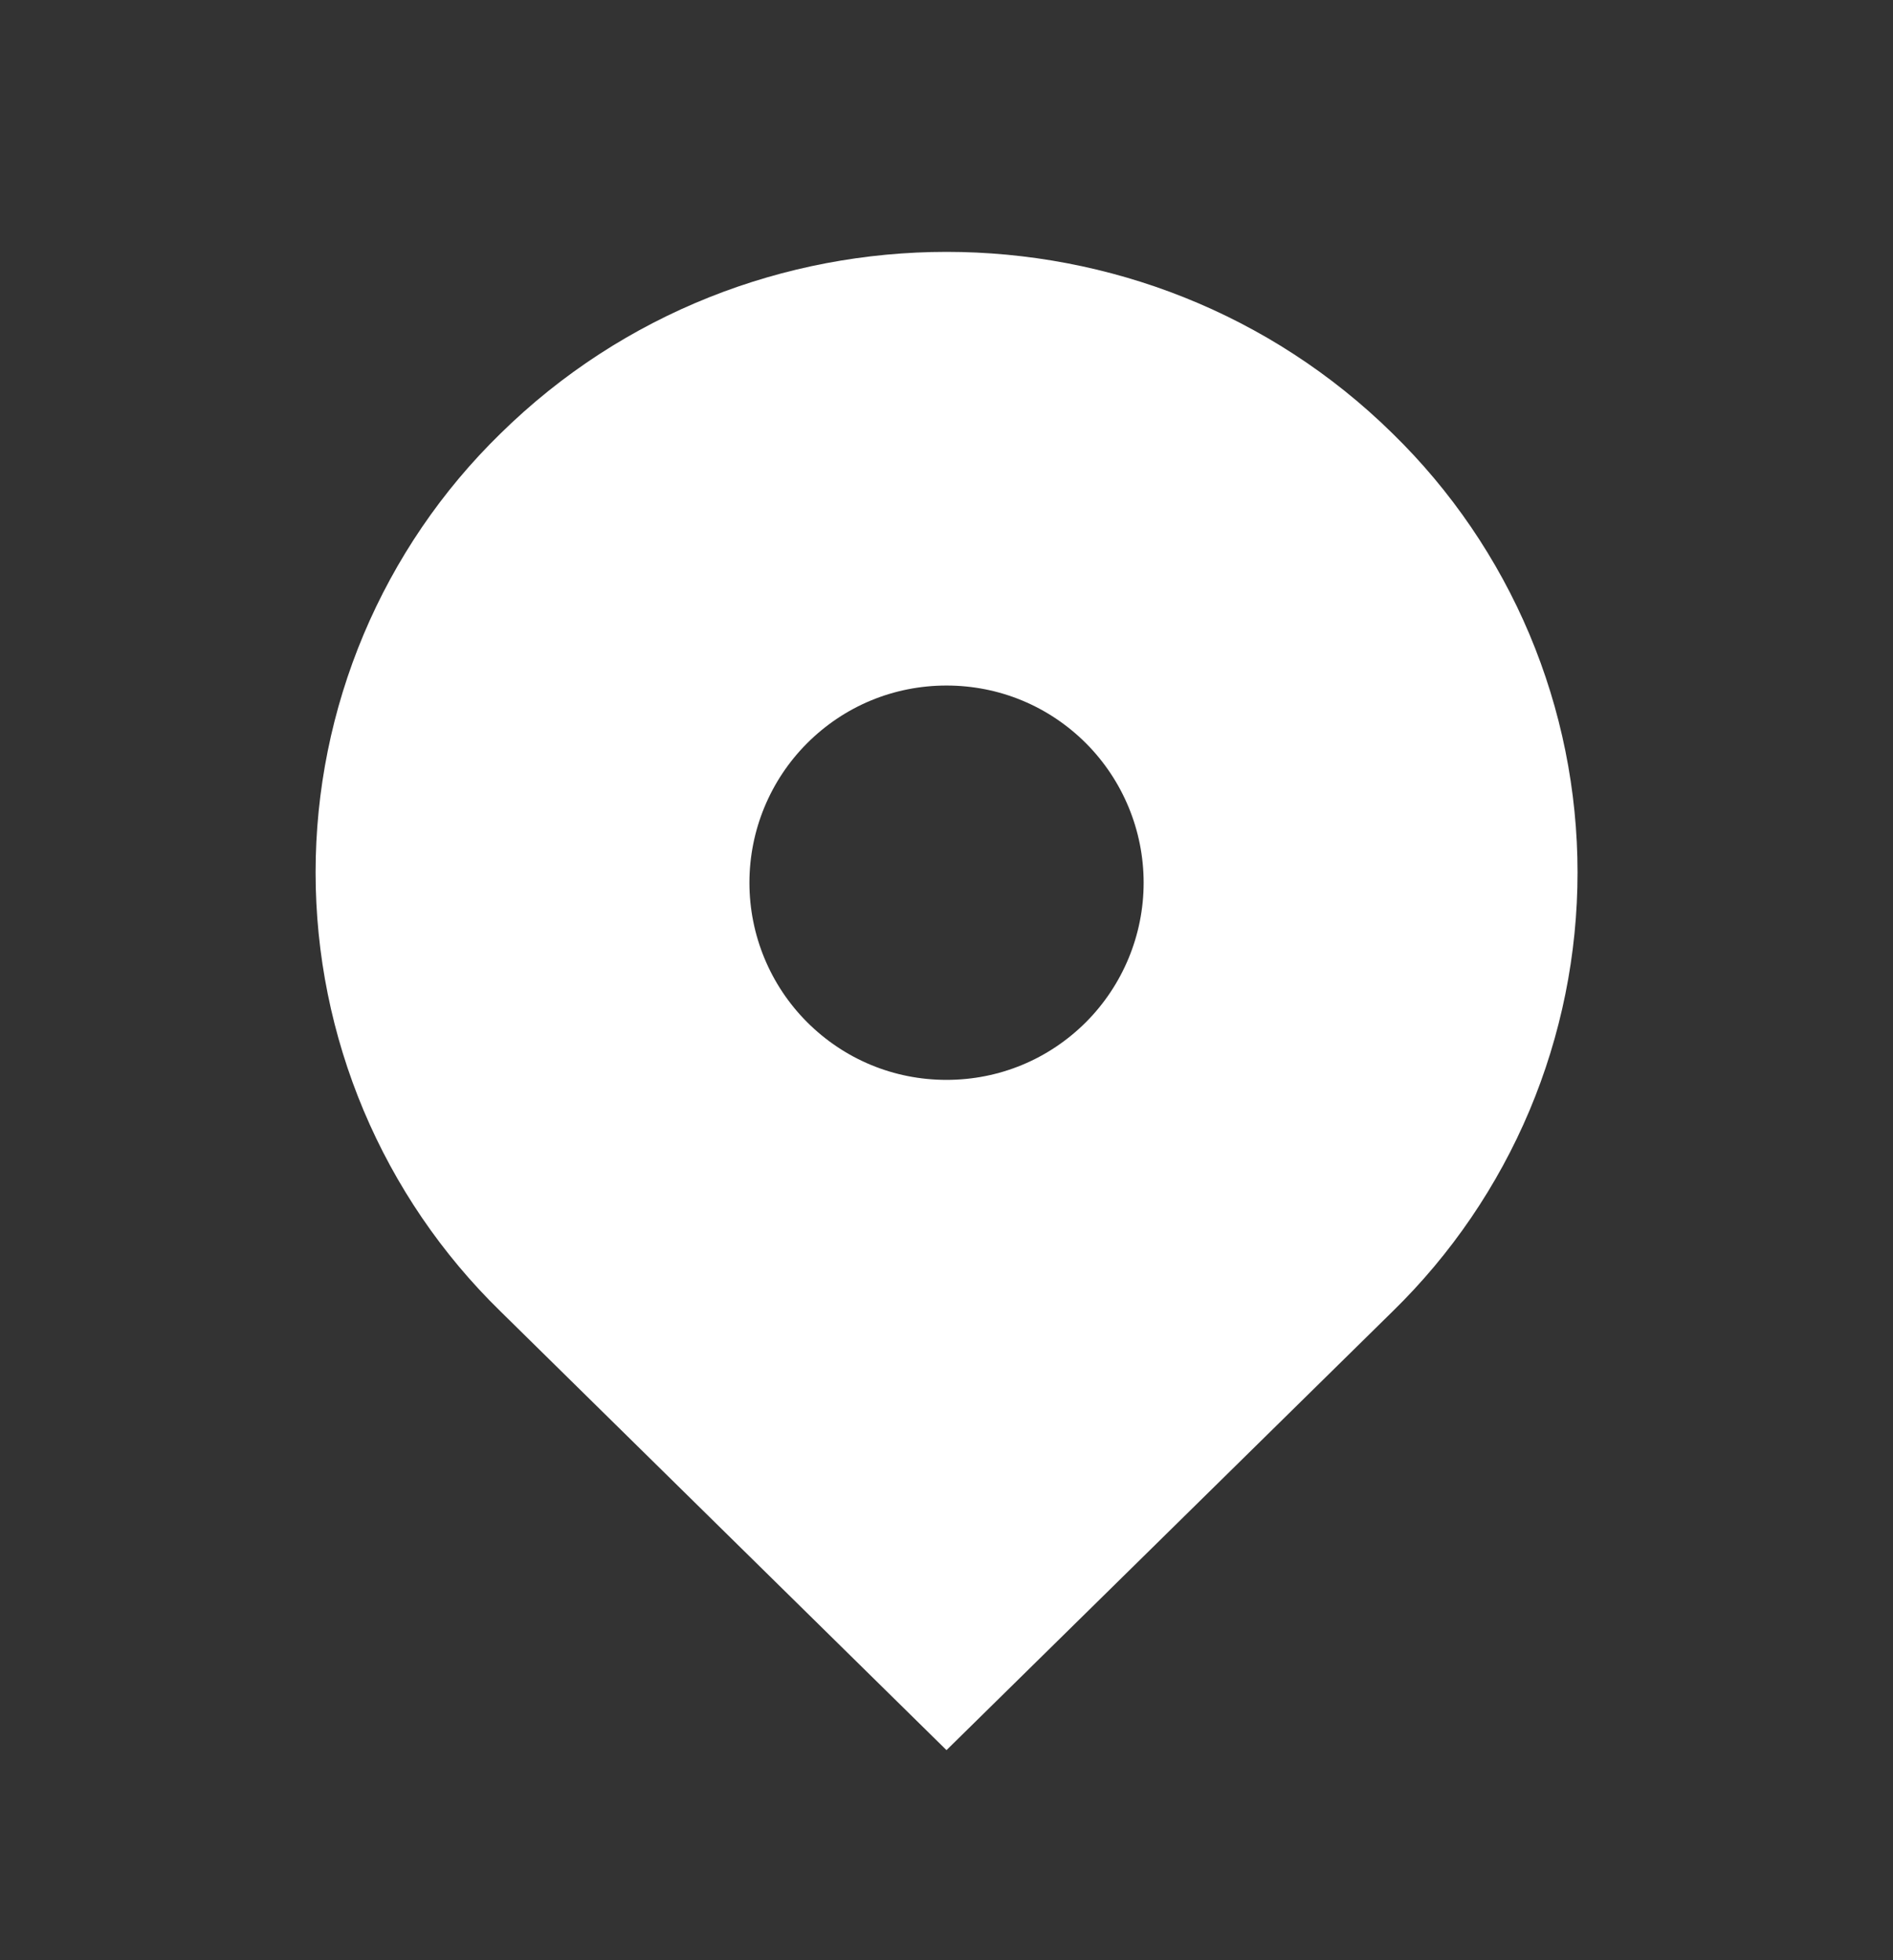 <svg width="28" height="29" viewBox="0 0 28 29" fill="none" xmlns="http://www.w3.org/2000/svg">
<rect x="0" y="0" width="28" height="29" fill="#333333" stroke="none"/>
<path d="M20.6 6.415C16.956 2.83 11.046 2.83 7.402 6.415C6.536 7.26 5.849 8.27 5.379 9.385C4.91 10.5 4.668 11.698 4.668 12.907C4.668 14.117 4.91 15.315 5.379 16.43C5.849 17.545 6.536 18.555 7.402 19.4L14 25.892L20.6 19.4C21.465 18.555 22.153 17.545 22.623 16.43C23.092 15.315 23.334 14.117 23.334 12.907C23.334 11.698 23.092 10.5 22.623 9.385C22.153 8.27 21.465 7.26 20.6 6.415ZM14 15.976C13.221 15.976 12.489 15.672 11.938 15.122C11.391 14.574 11.085 13.832 11.085 13.059C11.085 12.286 11.391 11.544 11.938 10.996C12.488 10.446 13.221 10.142 14 10.142C14.78 10.142 15.512 10.446 16.063 10.996C16.609 11.544 16.916 12.286 16.916 13.059C16.916 13.832 16.609 14.574 16.063 15.122C15.512 15.672 14.78 15.976 14 15.976Z" fill="white"/>
</svg>
